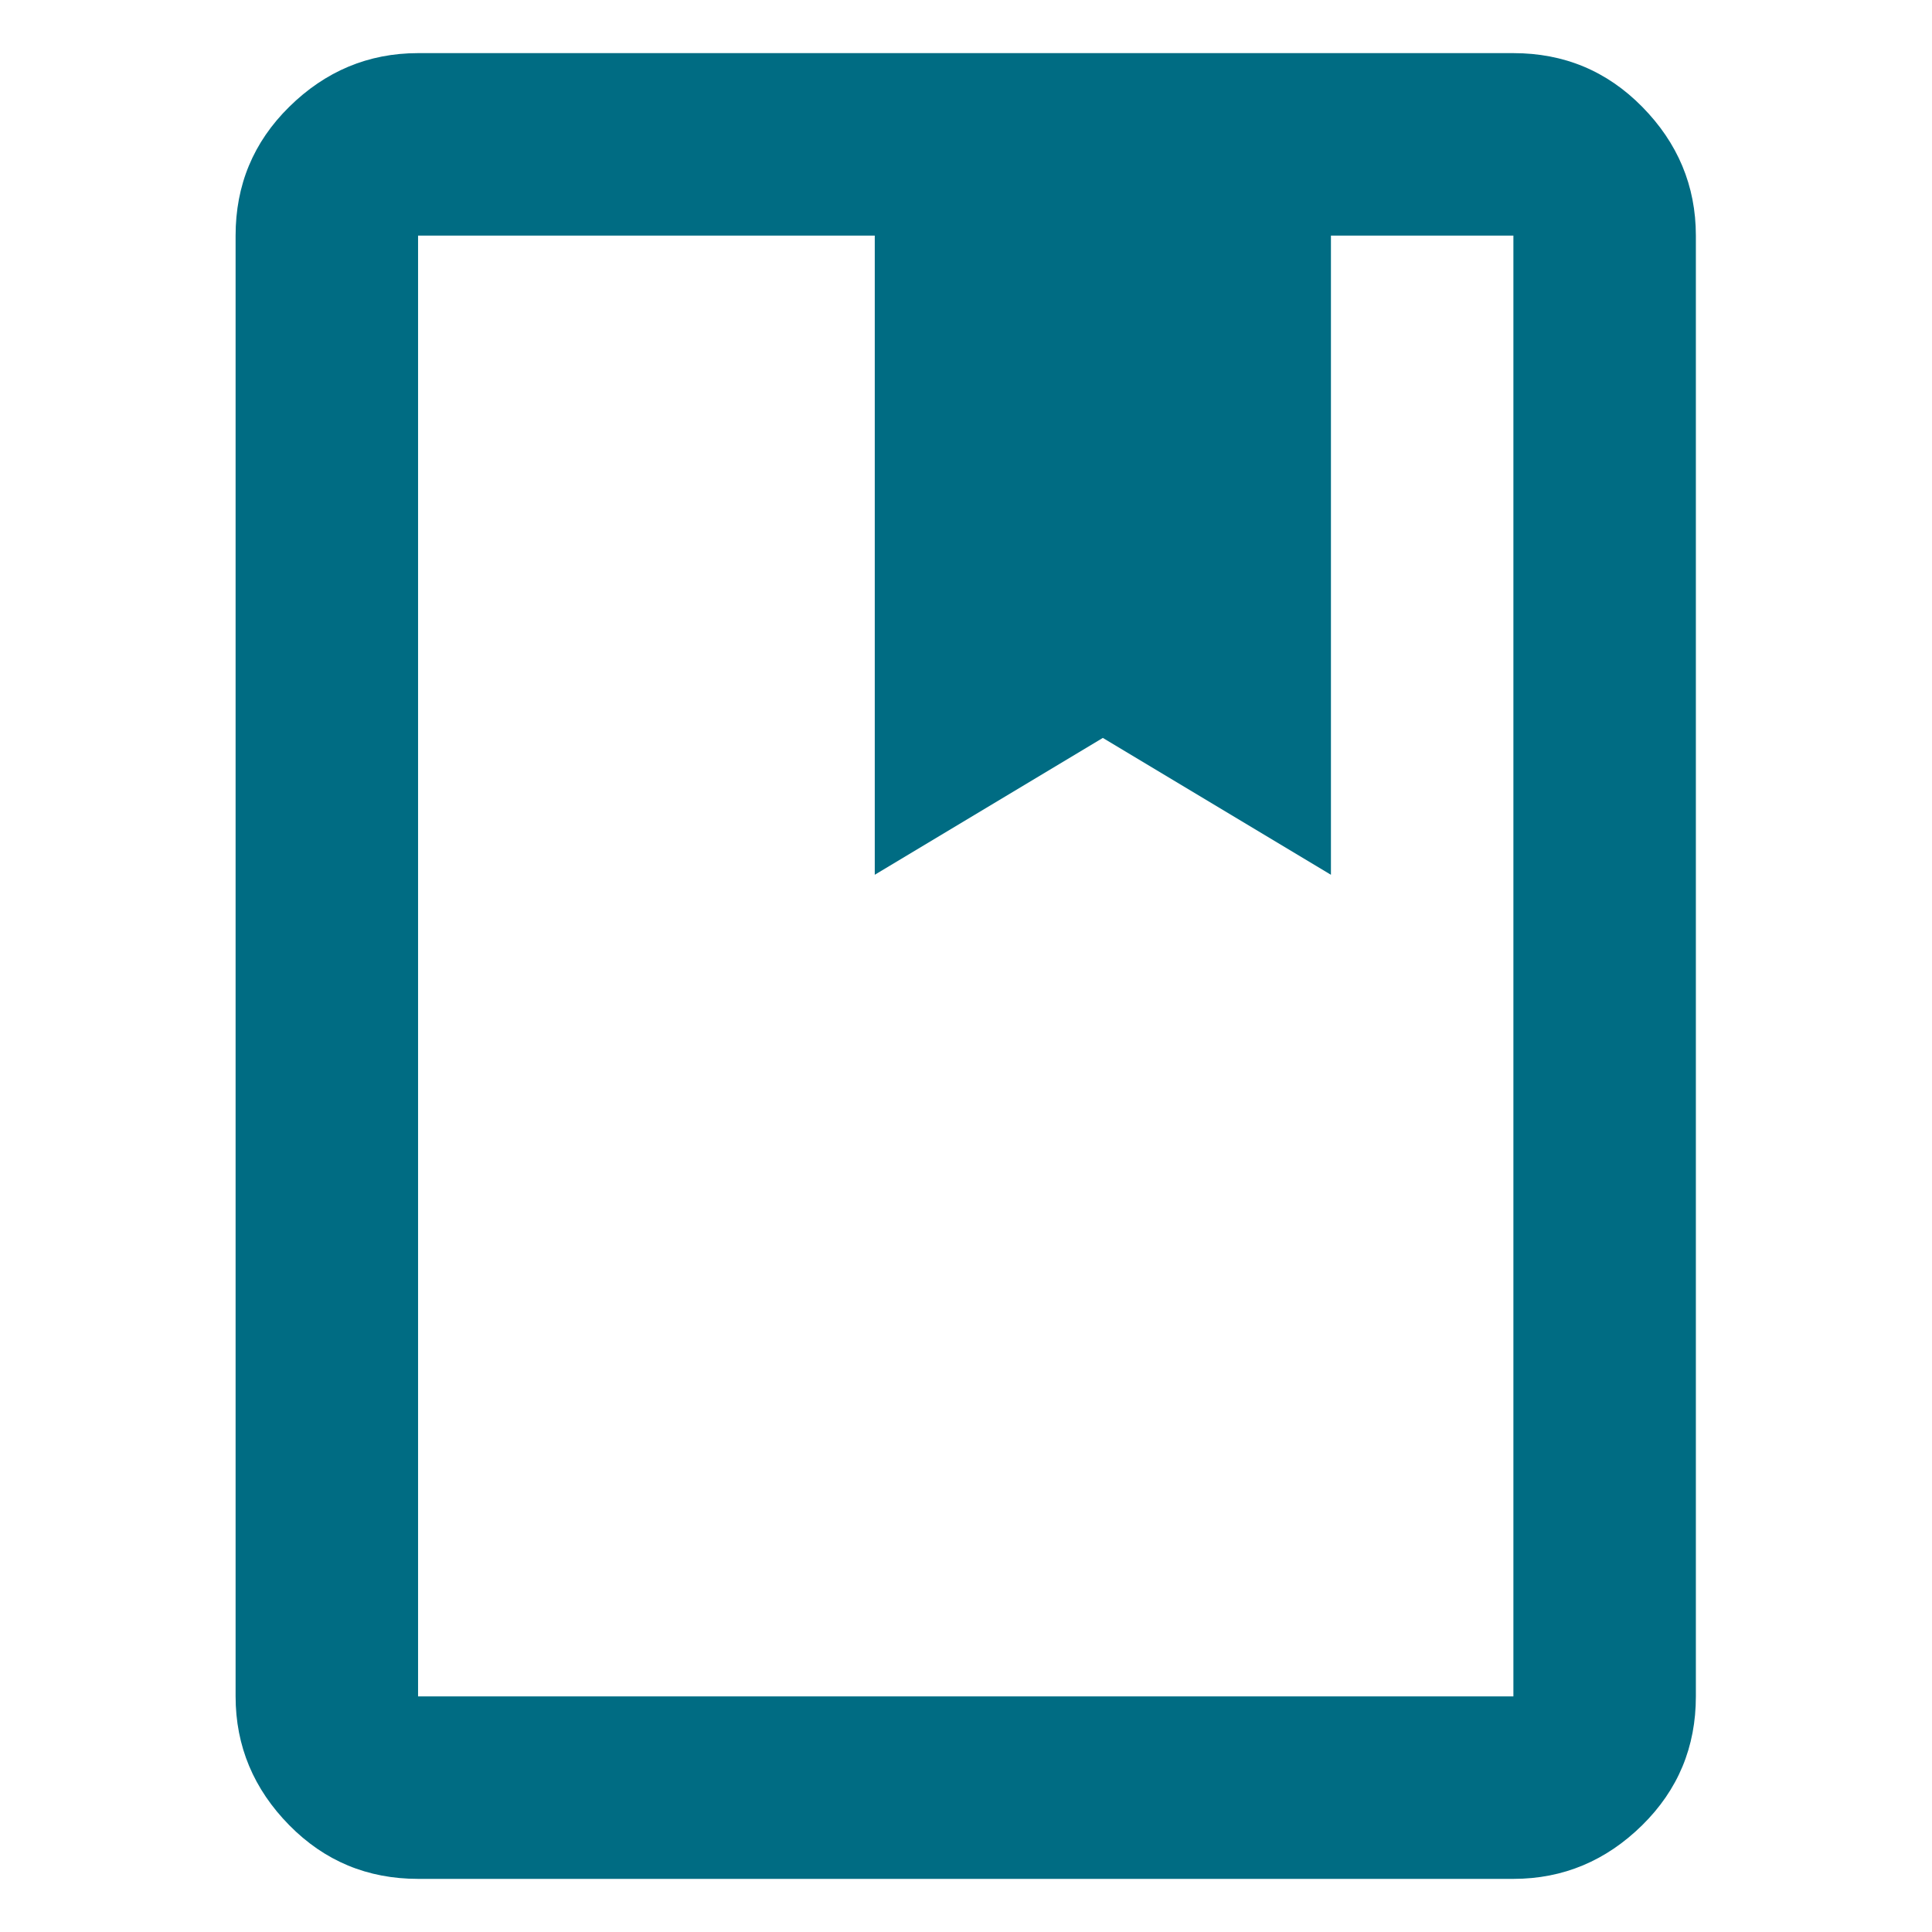 <?xml version="1.0" encoding="UTF-8"?>
<svg data-bbox="4.39 0.99 27.21 34.02" viewBox="0 0 36 36" xmlns="http://www.w3.org/2000/svg" data-type="color">
    <g>
        <path d="M7.79 35.01c-.94 0-1.74-.33-2.4-1s-1-1.47-1-2.4V4.39c0-.94.33-1.74 1-2.4s1.47-1 2.4-1H28.2c.94 0 1.74.33 2.4 1s1 1.47 1 2.4v27.22c0 .94-.33 1.74-1 2.4s-1.47 1-2.4 1zm0-3.4H28.2V4.39h-3.4V16.3l-4.25-2.55-4.25 2.55V4.39H7.79zm0 0V4.39zM16.3 16.3l4.25-2.55 4.25 2.55-4.25-2.55z" fill="#006c83" data-color="1"/>
    </g>
</svg>
